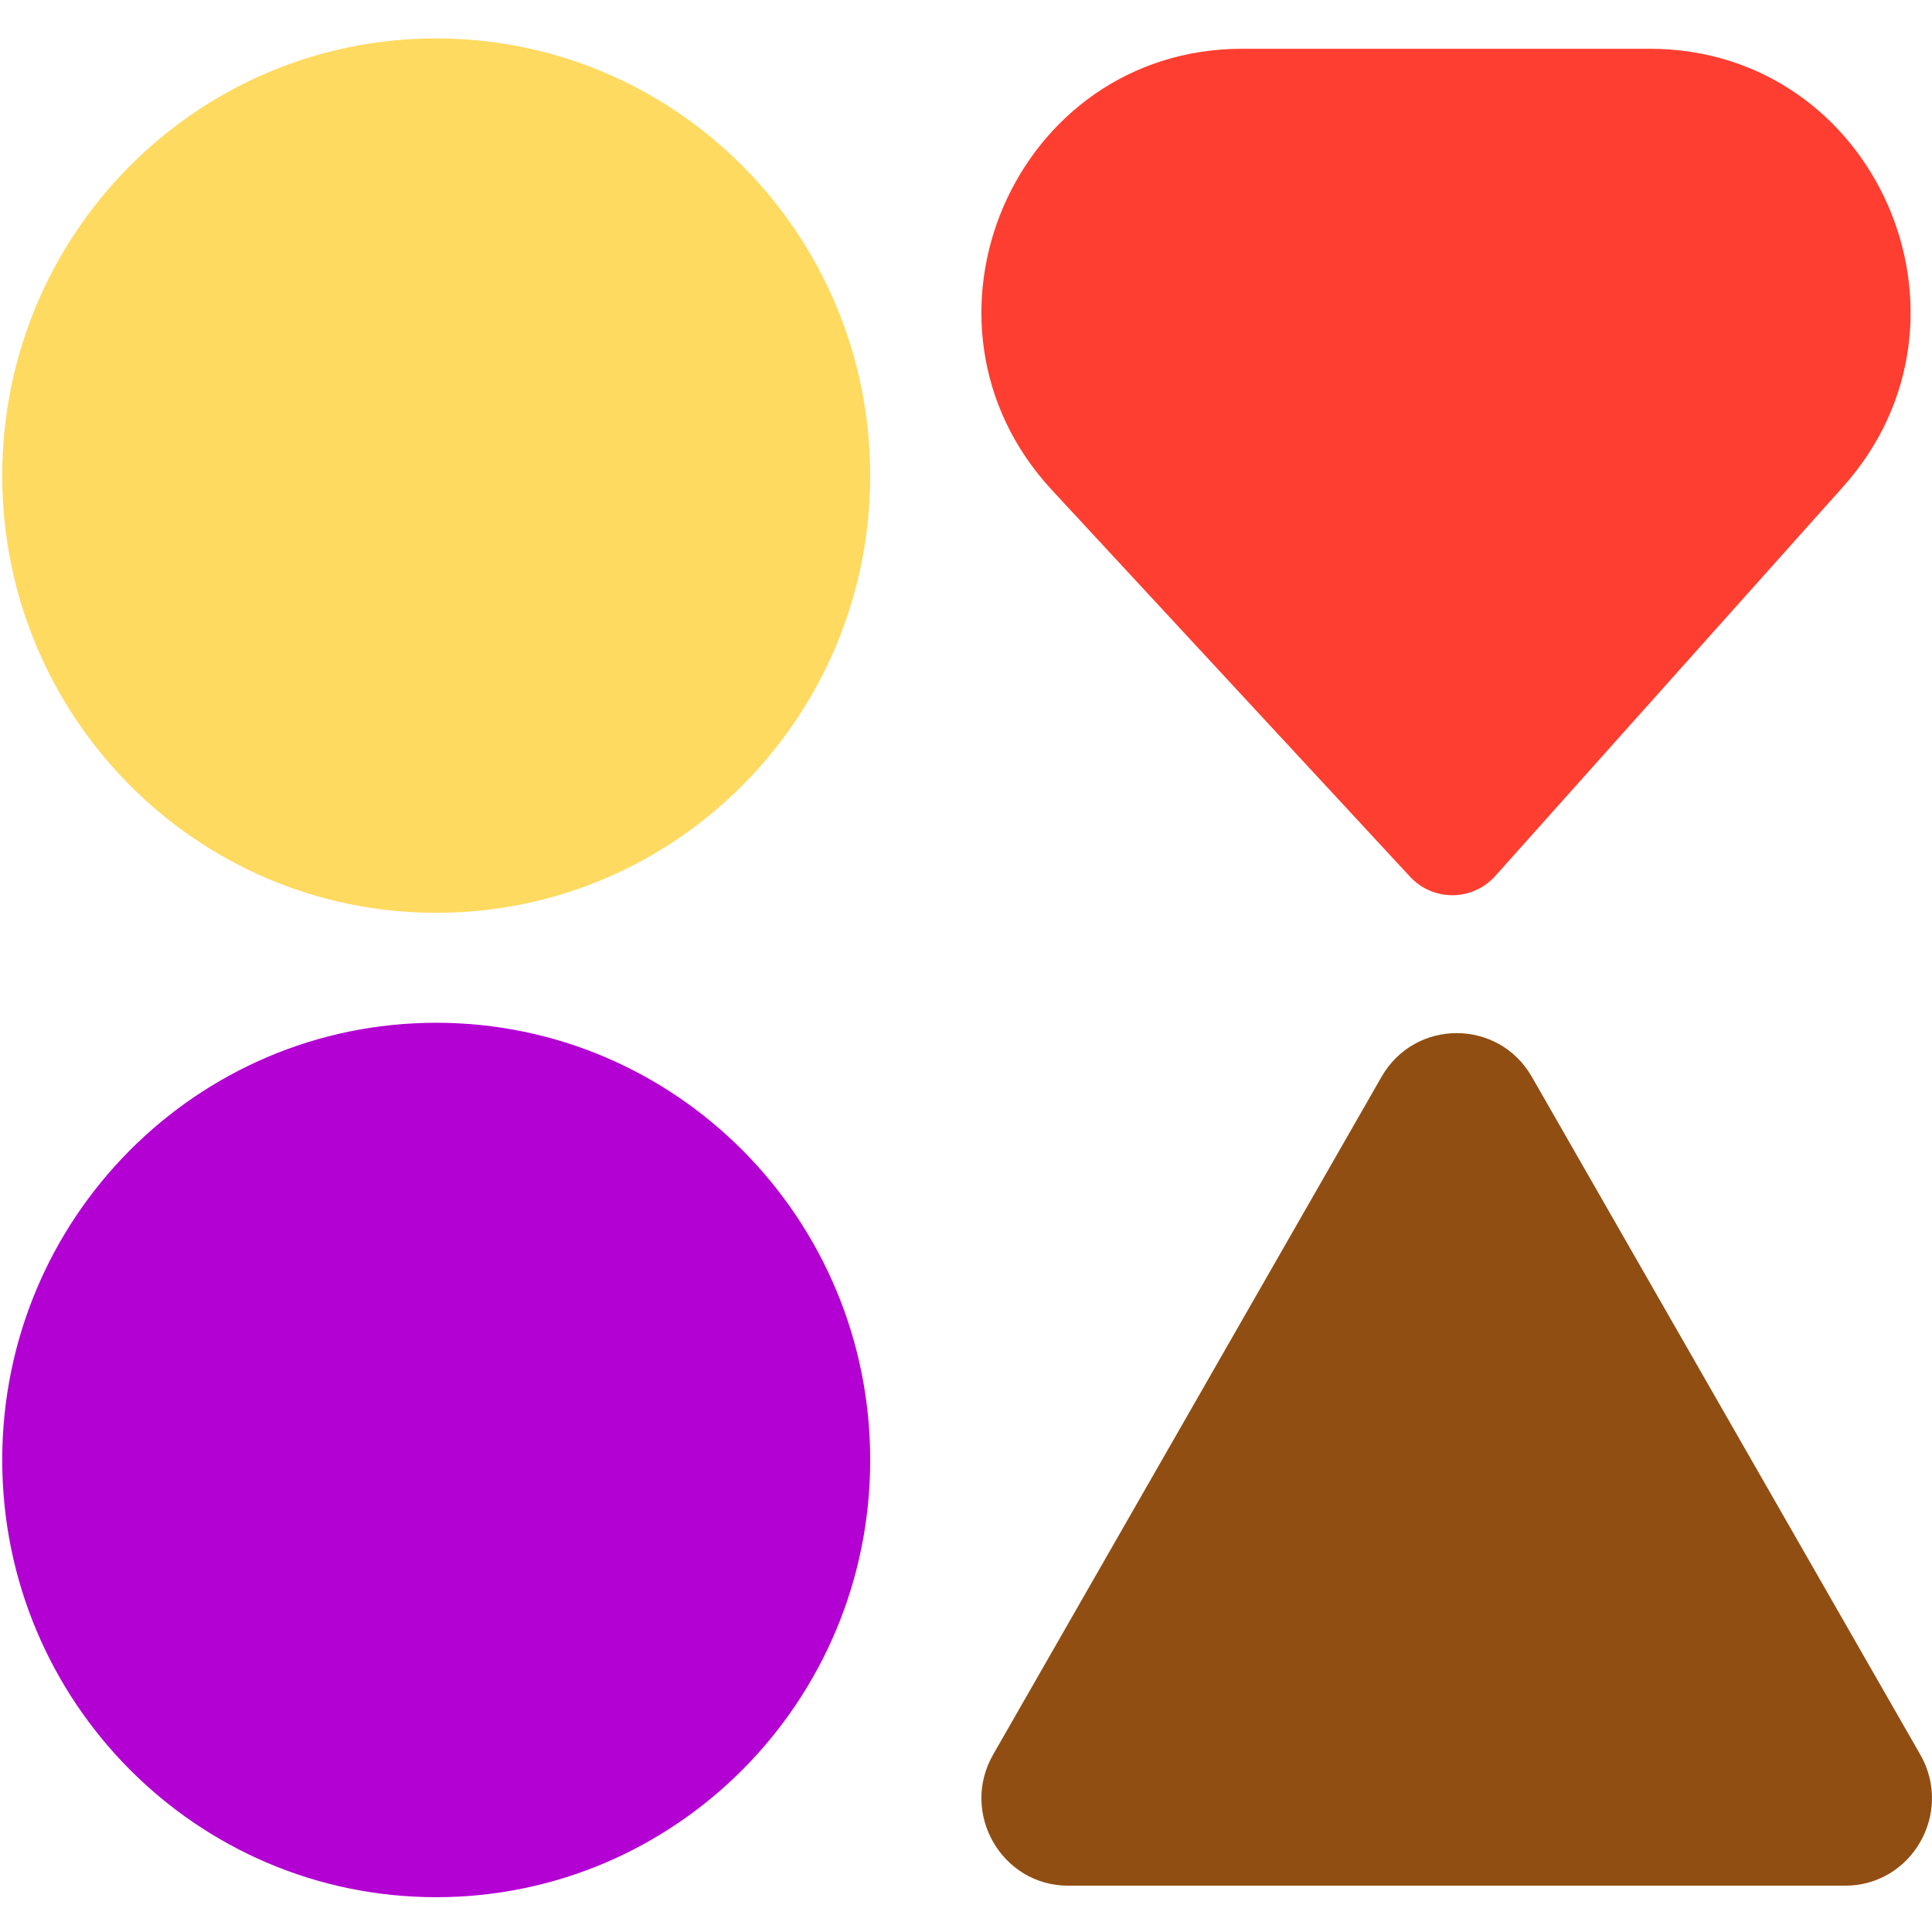 <svg width="420" height="420" viewBox="0 0 420 420" fill="none" xmlns="http://www.w3.org/2000/svg">
<g clip-path="url(#clip0_1707_121)">
<path d="M189.174 103.396C189.174 155.889 146.934 198.443 94.829 198.443C42.723 198.443 0.484 155.889 0.484 103.396C0.484 50.903 42.723 8.349 94.829 8.349C146.934 8.349 189.174 50.903 189.174 103.396Z" fill="#FFDA61"/>
<path d="M189.174 317.387C189.174 369.88 146.934 412.434 94.829 412.434C42.723 412.434 0.484 369.88 0.484 317.387C0.484 264.894 42.723 222.34 94.829 222.34C146.934 222.34 189.174 264.894 189.174 317.387Z" fill="#B300D3"/>
<path d="M300.333 234.097C307.596 221.424 325.752 221.424 333.015 234.097L417.444 381.42C424.707 394.093 415.628 409.934 401.103 409.934H232.245C217.72 409.934 208.642 394.093 215.904 381.42L300.333 234.097Z" fill="#914E12"/>
<path d="M325.072 190.419C320.135 195.944 311.56 196.021 306.526 190.585L228.679 106.535C194.915 70.079 220.575 10.601 270.067 10.601L358.631 10.601C407.643 10.601 433.494 69.088 400.701 105.785L325.072 190.419Z" fill="#FE3E30"/>
</g>
<defs>
<clipPath id="clip0_1707_121">
<rect width="420" height="420" fill="white"/>
</clipPath>
</defs>
</svg>
